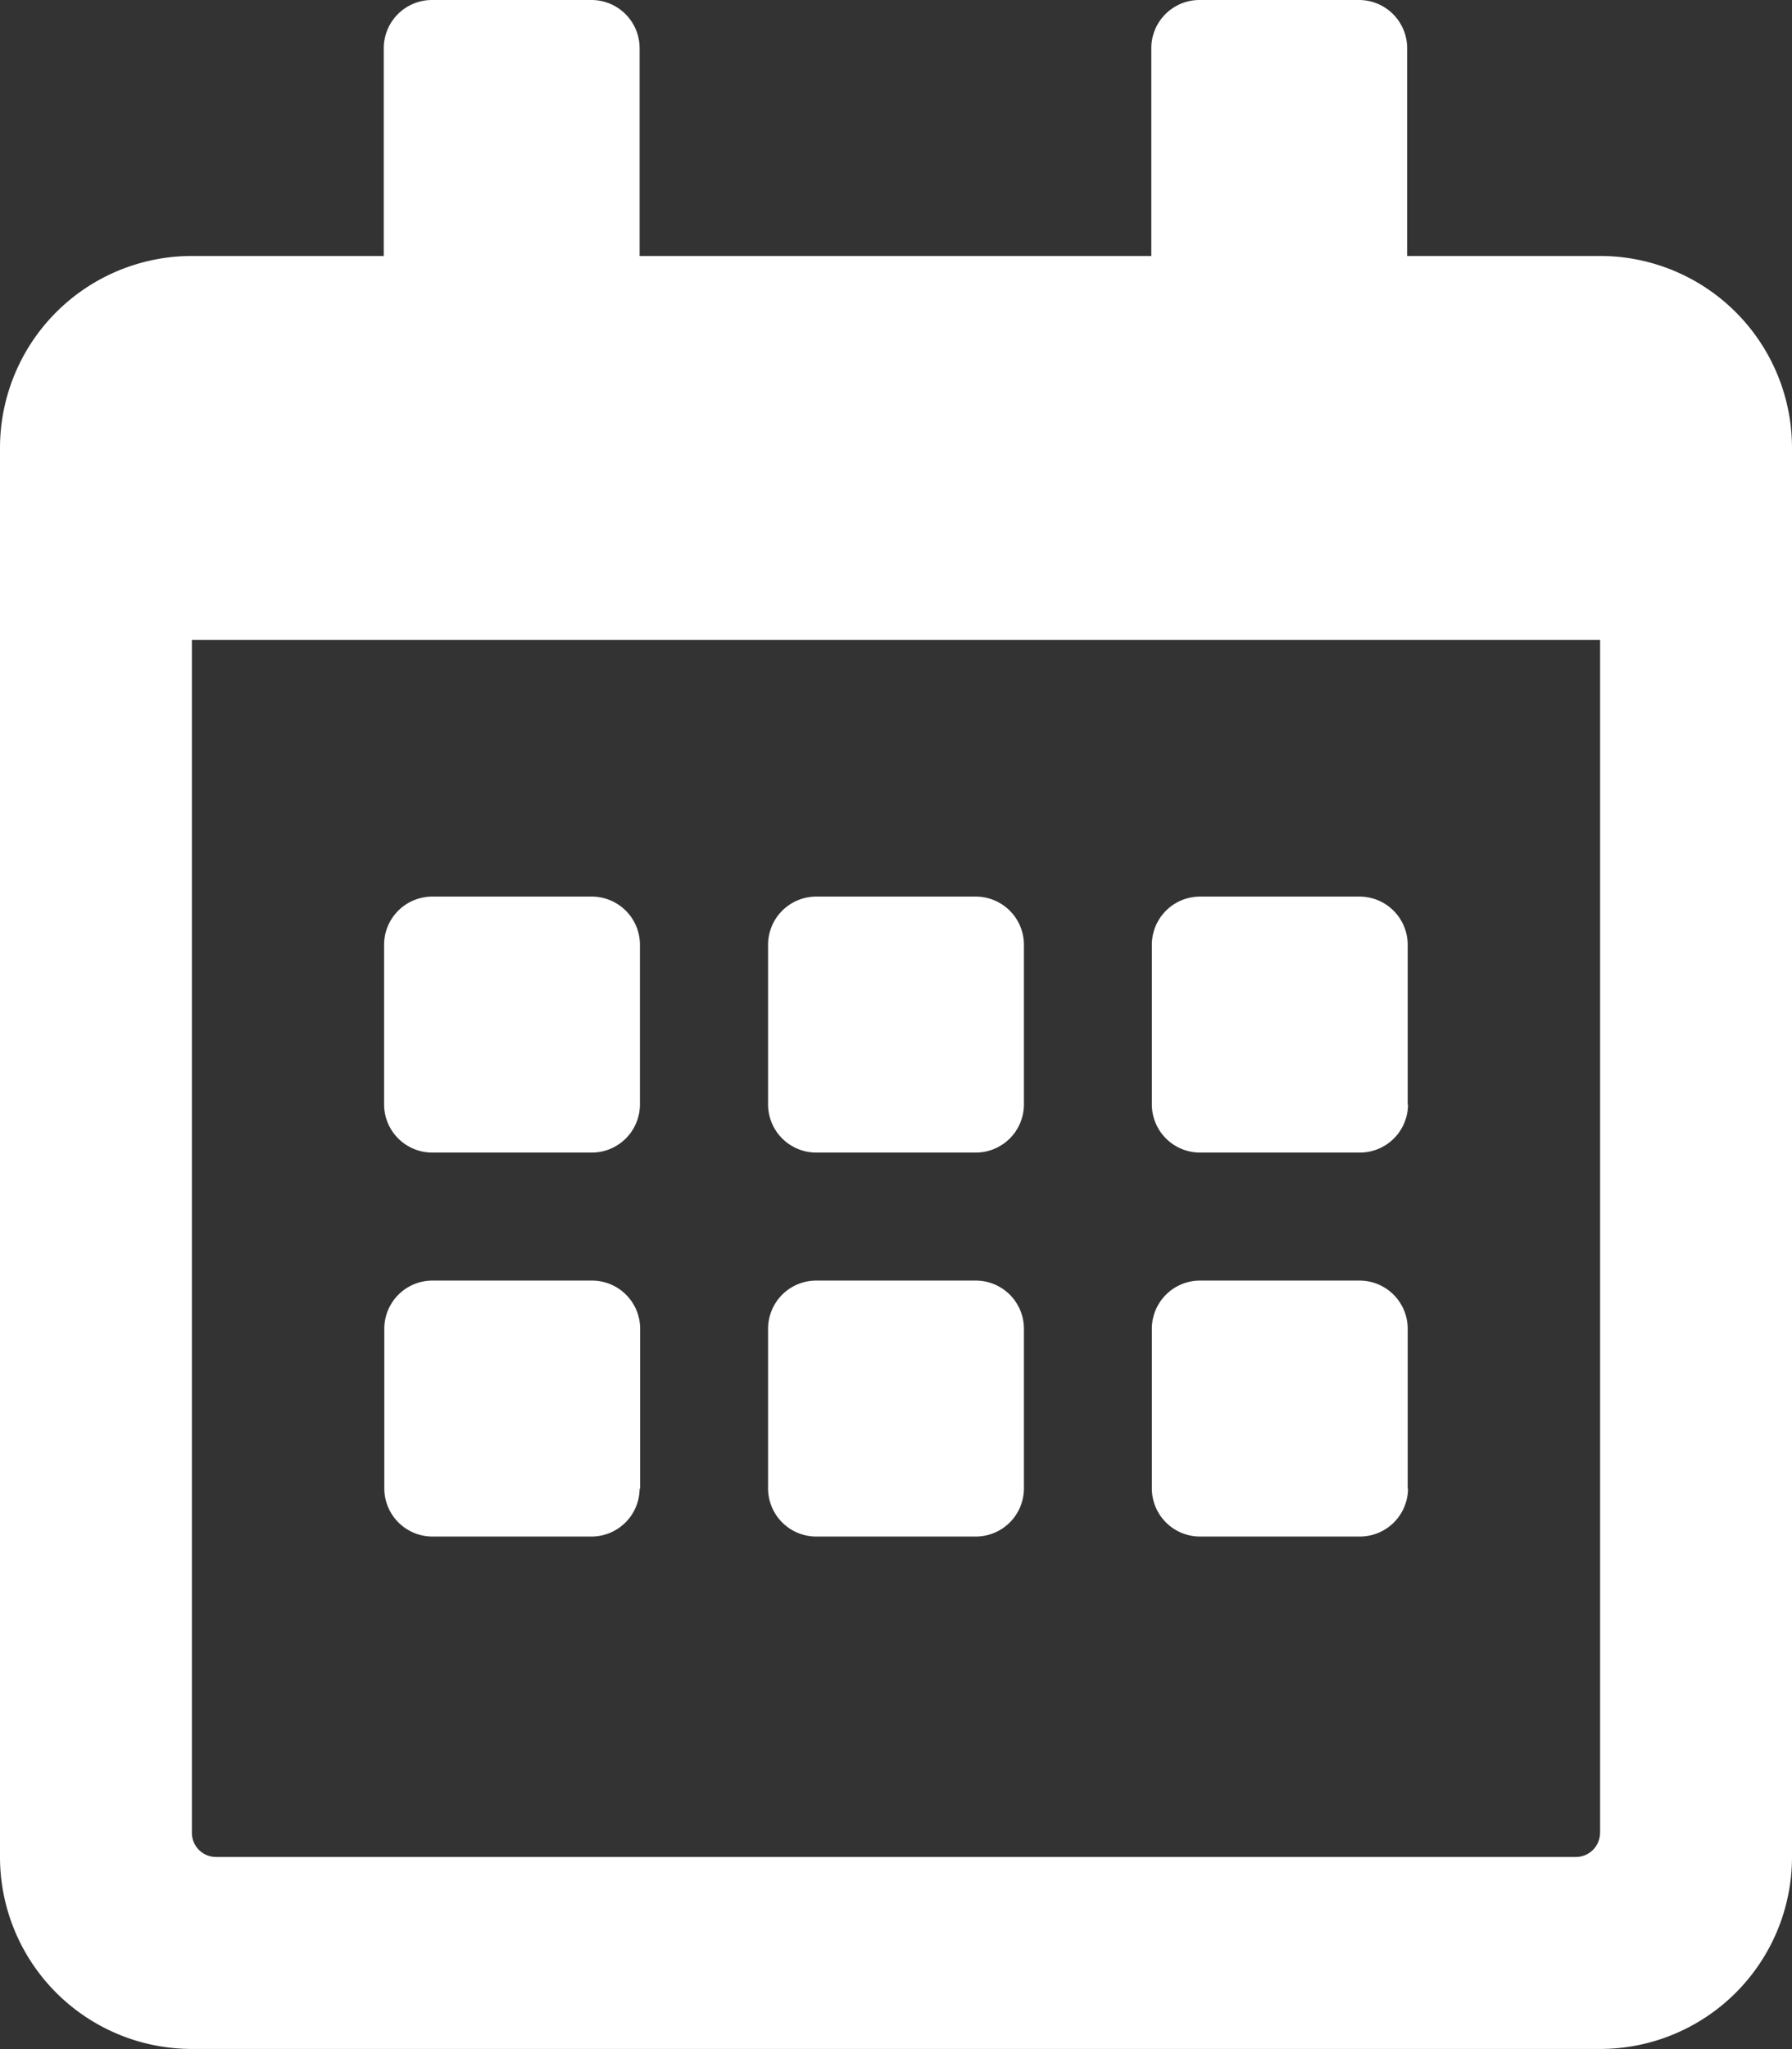 <svg id="calendar-alt" xmlns="http://www.w3.org/2000/svg" width="16.81" height="19.211" viewBox="0 0 16.81 19.211">
  <rect x="0" y="0" width="16.81" height="19.211" fill="#333333" stroke="none"/>
  <path id="calendar-alt-2" data-name="calendar-alt" d="M5.553,10.806h-1.5a.452.452,0,0,1-.45-.45v-1.5a.452.452,0,0,1,.45-.45h1.5a.452.452,0,0,1,.45.45v1.5A.452.452,0,0,1,5.553,10.806Zm4.052-.45v-1.5a.452.452,0,0,0-.45-.45h-1.5a.452.452,0,0,0-.45.45v1.5a.452.452,0,0,0,.45.45h1.5A.452.452,0,0,0,9.605,10.356Zm3.6,0v-1.5a.452.452,0,0,0-.45-.45h-1.5a.452.452,0,0,0-.45.45v1.5a.452.452,0,0,0,.45.45h1.5A.452.452,0,0,0,13.208,10.356Zm-3.6,3.6v-1.5a.452.452,0,0,0-.45-.45h-1.5a.452.452,0,0,0-.45.45v1.5a.452.452,0,0,0,.45.45h1.5A.452.452,0,0,0,9.605,13.958Zm-3.6,0v-1.5a.452.452,0,0,0-.45-.45h-1.5a.452.452,0,0,0-.45.45v1.5a.452.452,0,0,0,.45.45h1.5A.452.452,0,0,0,6,13.958Zm7.2,0v-1.5a.452.452,0,0,0-.45-.45h-1.5a.452.452,0,0,0-.45.45v1.5a.452.452,0,0,0,.45.45h1.5A.452.452,0,0,0,13.208,13.958ZM16.81,4.2V17.41a1.8,1.8,0,0,1-1.8,1.8H1.8A1.8,1.8,0,0,1,0,17.41V4.2A1.8,1.8,0,0,1,1.8,2.4H3.6V.45A.452.452,0,0,1,4.052,0h1.5A.452.452,0,0,1,6,.45V2.4h4.8V.45a.452.452,0,0,1,.45-.45h1.5a.452.452,0,0,1,.45.45V2.4h1.8A1.8,1.8,0,0,1,16.81,4.2Zm-1.8,12.982V6H1.8V17.185a.226.226,0,0,0,.225.225H14.783A.226.226,0,0,0,15.009,17.185Z" fill="#fff"/>
</svg>
